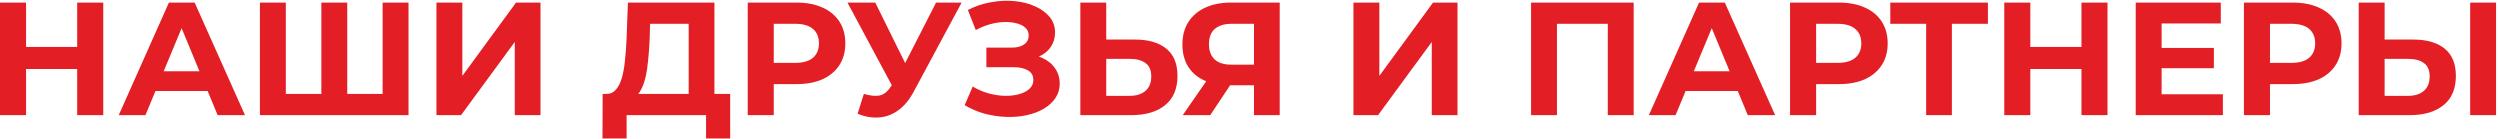 <?xml version="1.0" encoding="UTF-8"?> <svg xmlns="http://www.w3.org/2000/svg" width="342" height="19" viewBox="0 0 342 19" fill="none"><path d="M10.56 0.352H14.124V15.752H10.56V0.352ZM3.564 15.752H-6.23912e-05V0.352H3.564V15.752ZM10.824 9.438H3.3V6.424H10.824V9.438ZM16.244 15.752L23.108 0.352H26.628L33.514 15.752H29.774L24.142 2.156H25.55L19.896 15.752H16.244ZM19.676 12.452L20.622 9.746H28.542L29.51 12.452H19.676ZM44.753 12.848L43.961 13.662V0.352H47.503V13.662L46.667 12.848H53.179L52.343 13.662V0.352H55.885V15.752H35.557V0.352H39.099V13.662L38.285 12.848H44.753ZM59.705 15.752V0.352H63.247V10.384L70.595 0.352H73.939V15.752H70.419V5.742L63.071 15.752H59.705ZM94.212 14.168V3.256H88.932L88.866 5.5C88.822 6.453 88.756 7.355 88.668 8.206C88.594 9.057 88.477 9.834 88.316 10.538C88.154 11.227 87.942 11.814 87.678 12.298C87.428 12.782 87.113 13.127 86.732 13.332L82.926 12.848C83.454 12.863 83.886 12.679 84.224 12.298C84.576 11.917 84.855 11.381 85.06 10.692C85.265 9.988 85.412 9.167 85.5 8.228C85.603 7.289 85.676 6.27 85.72 5.17L85.896 0.352H97.732V14.168H94.212ZM82.42 18.942L82.442 12.848H99.888V18.942H96.588V15.752H85.72V18.942H82.42ZM102.287 15.752V0.352H108.953C110.332 0.352 111.52 0.579 112.517 1.034C113.514 1.474 114.284 2.112 114.827 2.948C115.37 3.784 115.641 4.781 115.641 5.94C115.641 7.084 115.37 8.074 114.827 8.91C114.284 9.746 113.514 10.391 112.517 10.846C111.52 11.286 110.332 11.506 108.953 11.506H104.267L105.851 9.9V15.752H102.287ZM105.851 10.296L104.267 8.602H108.755C109.855 8.602 110.676 8.367 111.219 7.898C111.762 7.429 112.033 6.776 112.033 5.94C112.033 5.089 111.762 4.429 111.219 3.96C110.676 3.491 109.855 3.256 108.755 3.256H104.267L105.851 1.562V10.296ZM118.176 12.848C119.027 13.097 119.738 13.171 120.31 13.068C120.897 12.951 121.418 12.54 121.872 11.836L122.62 10.714L122.95 10.34L128.054 0.352H131.552L124.996 12.54C124.41 13.64 123.713 14.483 122.906 15.07C122.114 15.657 121.242 15.987 120.288 16.06C119.335 16.148 118.345 15.979 117.318 15.554L118.176 12.848ZM122.884 13.31L115.932 0.352H119.738L124.842 10.692L122.884 13.31ZM131.967 14.388L133.067 11.836C133.727 12.232 134.431 12.54 135.179 12.76C135.942 12.965 136.683 13.083 137.401 13.112C138.135 13.127 138.795 13.053 139.381 12.892C139.983 12.731 140.459 12.489 140.811 12.166C141.178 11.843 141.361 11.433 141.361 10.934C141.361 10.347 141.119 9.915 140.635 9.636C140.151 9.343 139.506 9.196 138.699 9.196H134.937V6.512H138.435C139.154 6.512 139.711 6.365 140.107 6.072C140.518 5.779 140.723 5.375 140.723 4.862C140.723 4.422 140.577 4.07 140.283 3.806C139.99 3.527 139.587 3.322 139.073 3.19C138.575 3.058 138.01 2.999 137.379 3.014C136.749 3.029 136.096 3.131 135.421 3.322C134.747 3.513 134.101 3.777 133.485 4.114L132.407 1.364C133.405 0.851 134.453 0.499 135.553 0.308C136.668 0.103 137.739 0.051 138.765 0.154C139.807 0.242 140.745 0.477 141.581 0.858C142.417 1.225 143.085 1.709 143.583 2.31C144.082 2.911 144.331 3.623 144.331 4.444C144.331 5.177 144.141 5.83 143.759 6.402C143.378 6.974 142.843 7.414 142.153 7.722C141.479 8.03 140.701 8.184 139.821 8.184L139.909 7.392C140.936 7.392 141.823 7.568 142.571 7.92C143.334 8.257 143.921 8.734 144.331 9.35C144.757 9.951 144.969 10.648 144.969 11.44C144.969 12.173 144.771 12.833 144.375 13.42C143.994 13.992 143.466 14.476 142.791 14.872C142.117 15.268 141.347 15.561 140.481 15.752C139.616 15.943 138.692 16.023 137.709 15.994C136.741 15.965 135.766 15.825 134.783 15.576C133.801 15.312 132.862 14.916 131.967 14.388ZM155.249 5.412C157.112 5.412 158.549 5.83 159.561 6.666C160.573 7.487 161.079 8.727 161.079 10.384C161.079 12.144 160.514 13.479 159.385 14.388C158.27 15.297 156.723 15.752 154.743 15.752H147.791V0.352H151.333V5.412H155.249ZM154.545 13.112C155.454 13.112 156.173 12.885 156.701 12.43C157.229 11.975 157.493 11.315 157.493 10.45C157.493 9.599 157.229 8.991 156.701 8.624C156.188 8.243 155.469 8.052 154.545 8.052H151.333V13.112H154.545ZM171.544 15.752V10.89L172.424 11.66H168.2C166.865 11.66 165.714 11.44 164.746 11C163.778 10.56 163.037 9.922 162.524 9.086C162.01 8.25 161.754 7.253 161.754 6.094C161.754 4.891 162.025 3.865 162.568 3.014C163.125 2.149 163.902 1.489 164.9 1.034C165.897 0.579 167.07 0.352 168.42 0.352H175.064V15.752H171.544ZM161.798 15.752L165.626 10.23H169.234L165.56 15.752H161.798ZM171.544 9.746V2.332L172.424 3.256H168.508C167.496 3.256 166.718 3.491 166.176 3.96C165.648 4.429 165.384 5.126 165.384 6.05C165.384 6.945 165.64 7.634 166.154 8.118C166.667 8.602 167.422 8.844 168.42 8.844H172.424L171.544 9.746ZM185.152 15.752V0.352H188.694V10.384L196.042 0.352H199.386V15.752H195.866V5.742L188.518 15.752H185.152ZM209.451 15.752V0.352H223.487V15.752H219.945V2.442L220.759 3.256H212.179L212.993 2.442V15.752H209.451ZM225.567 15.752L232.431 0.352H235.951L242.837 15.752H239.097L233.465 2.156H234.873L229.219 15.752H225.567ZM228.999 12.452L229.945 9.746H237.865L238.833 12.452H228.999ZM244.879 15.752V0.352H251.545C252.924 0.352 254.112 0.579 255.109 1.034C256.106 1.474 256.876 2.112 257.419 2.948C257.962 3.784 258.233 4.781 258.233 5.94C258.233 7.084 257.962 8.074 257.419 8.91C256.876 9.746 256.106 10.391 255.109 10.846C254.112 11.286 252.924 11.506 251.545 11.506H246.859L248.443 9.9V15.752H244.879ZM248.443 10.296L246.859 8.602H251.347C252.447 8.602 253.268 8.367 253.811 7.898C254.354 7.429 254.625 6.776 254.625 5.94C254.625 5.089 254.354 4.429 253.811 3.96C253.268 3.491 252.447 3.256 251.347 3.256H246.859L248.443 1.562V10.296ZM263.498 15.752V2.442L264.312 3.256H258.592V0.352H271.946V3.256H266.226L267.018 2.442V15.752H263.498ZM284.744 0.352H288.308V15.752H284.744V0.352ZM277.748 15.752H274.184V0.352H277.748V15.752ZM285.008 9.438H277.484V6.424H285.008V9.438ZM295.444 6.556H302.858V9.328H295.444V6.556ZM295.708 12.892H304.09V15.752H292.166V0.352H303.804V3.212H295.708V12.892ZM306.969 15.752V0.352H313.635C315.013 0.352 316.201 0.579 317.199 1.034C318.196 1.474 318.966 2.112 319.509 2.948C320.051 3.784 320.323 4.781 320.323 5.94C320.323 7.084 320.051 8.074 319.509 8.91C318.966 9.746 318.196 10.391 317.199 10.846C316.201 11.286 315.013 11.506 313.635 11.506H308.949L310.533 9.9V15.752H306.969ZM310.533 10.296L308.949 8.602H313.437C314.537 8.602 315.358 8.367 315.901 7.898C316.443 7.429 316.715 6.776 316.715 5.94C316.715 5.089 316.443 4.429 315.901 3.96C315.358 3.491 314.537 3.256 313.437 3.256H308.949L310.533 1.562V10.296ZM330.132 5.412C331.994 5.412 333.432 5.83 334.444 6.666C335.456 7.487 335.962 8.727 335.962 10.384C335.962 12.144 335.397 13.479 334.268 14.388C333.153 15.297 331.606 15.752 329.626 15.752H322.674V0.352H326.216V5.412H330.132ZM329.428 13.112C330.337 13.112 331.056 12.885 331.584 12.43C332.112 11.975 332.376 11.315 332.376 10.45C332.376 9.599 332.112 8.991 331.584 8.624C331.07 8.243 330.352 8.052 329.428 8.052H326.216V13.112H329.428ZM337.92 15.752V0.352H341.462V15.752H337.92Z" fill="#E31E24"></path></svg> 